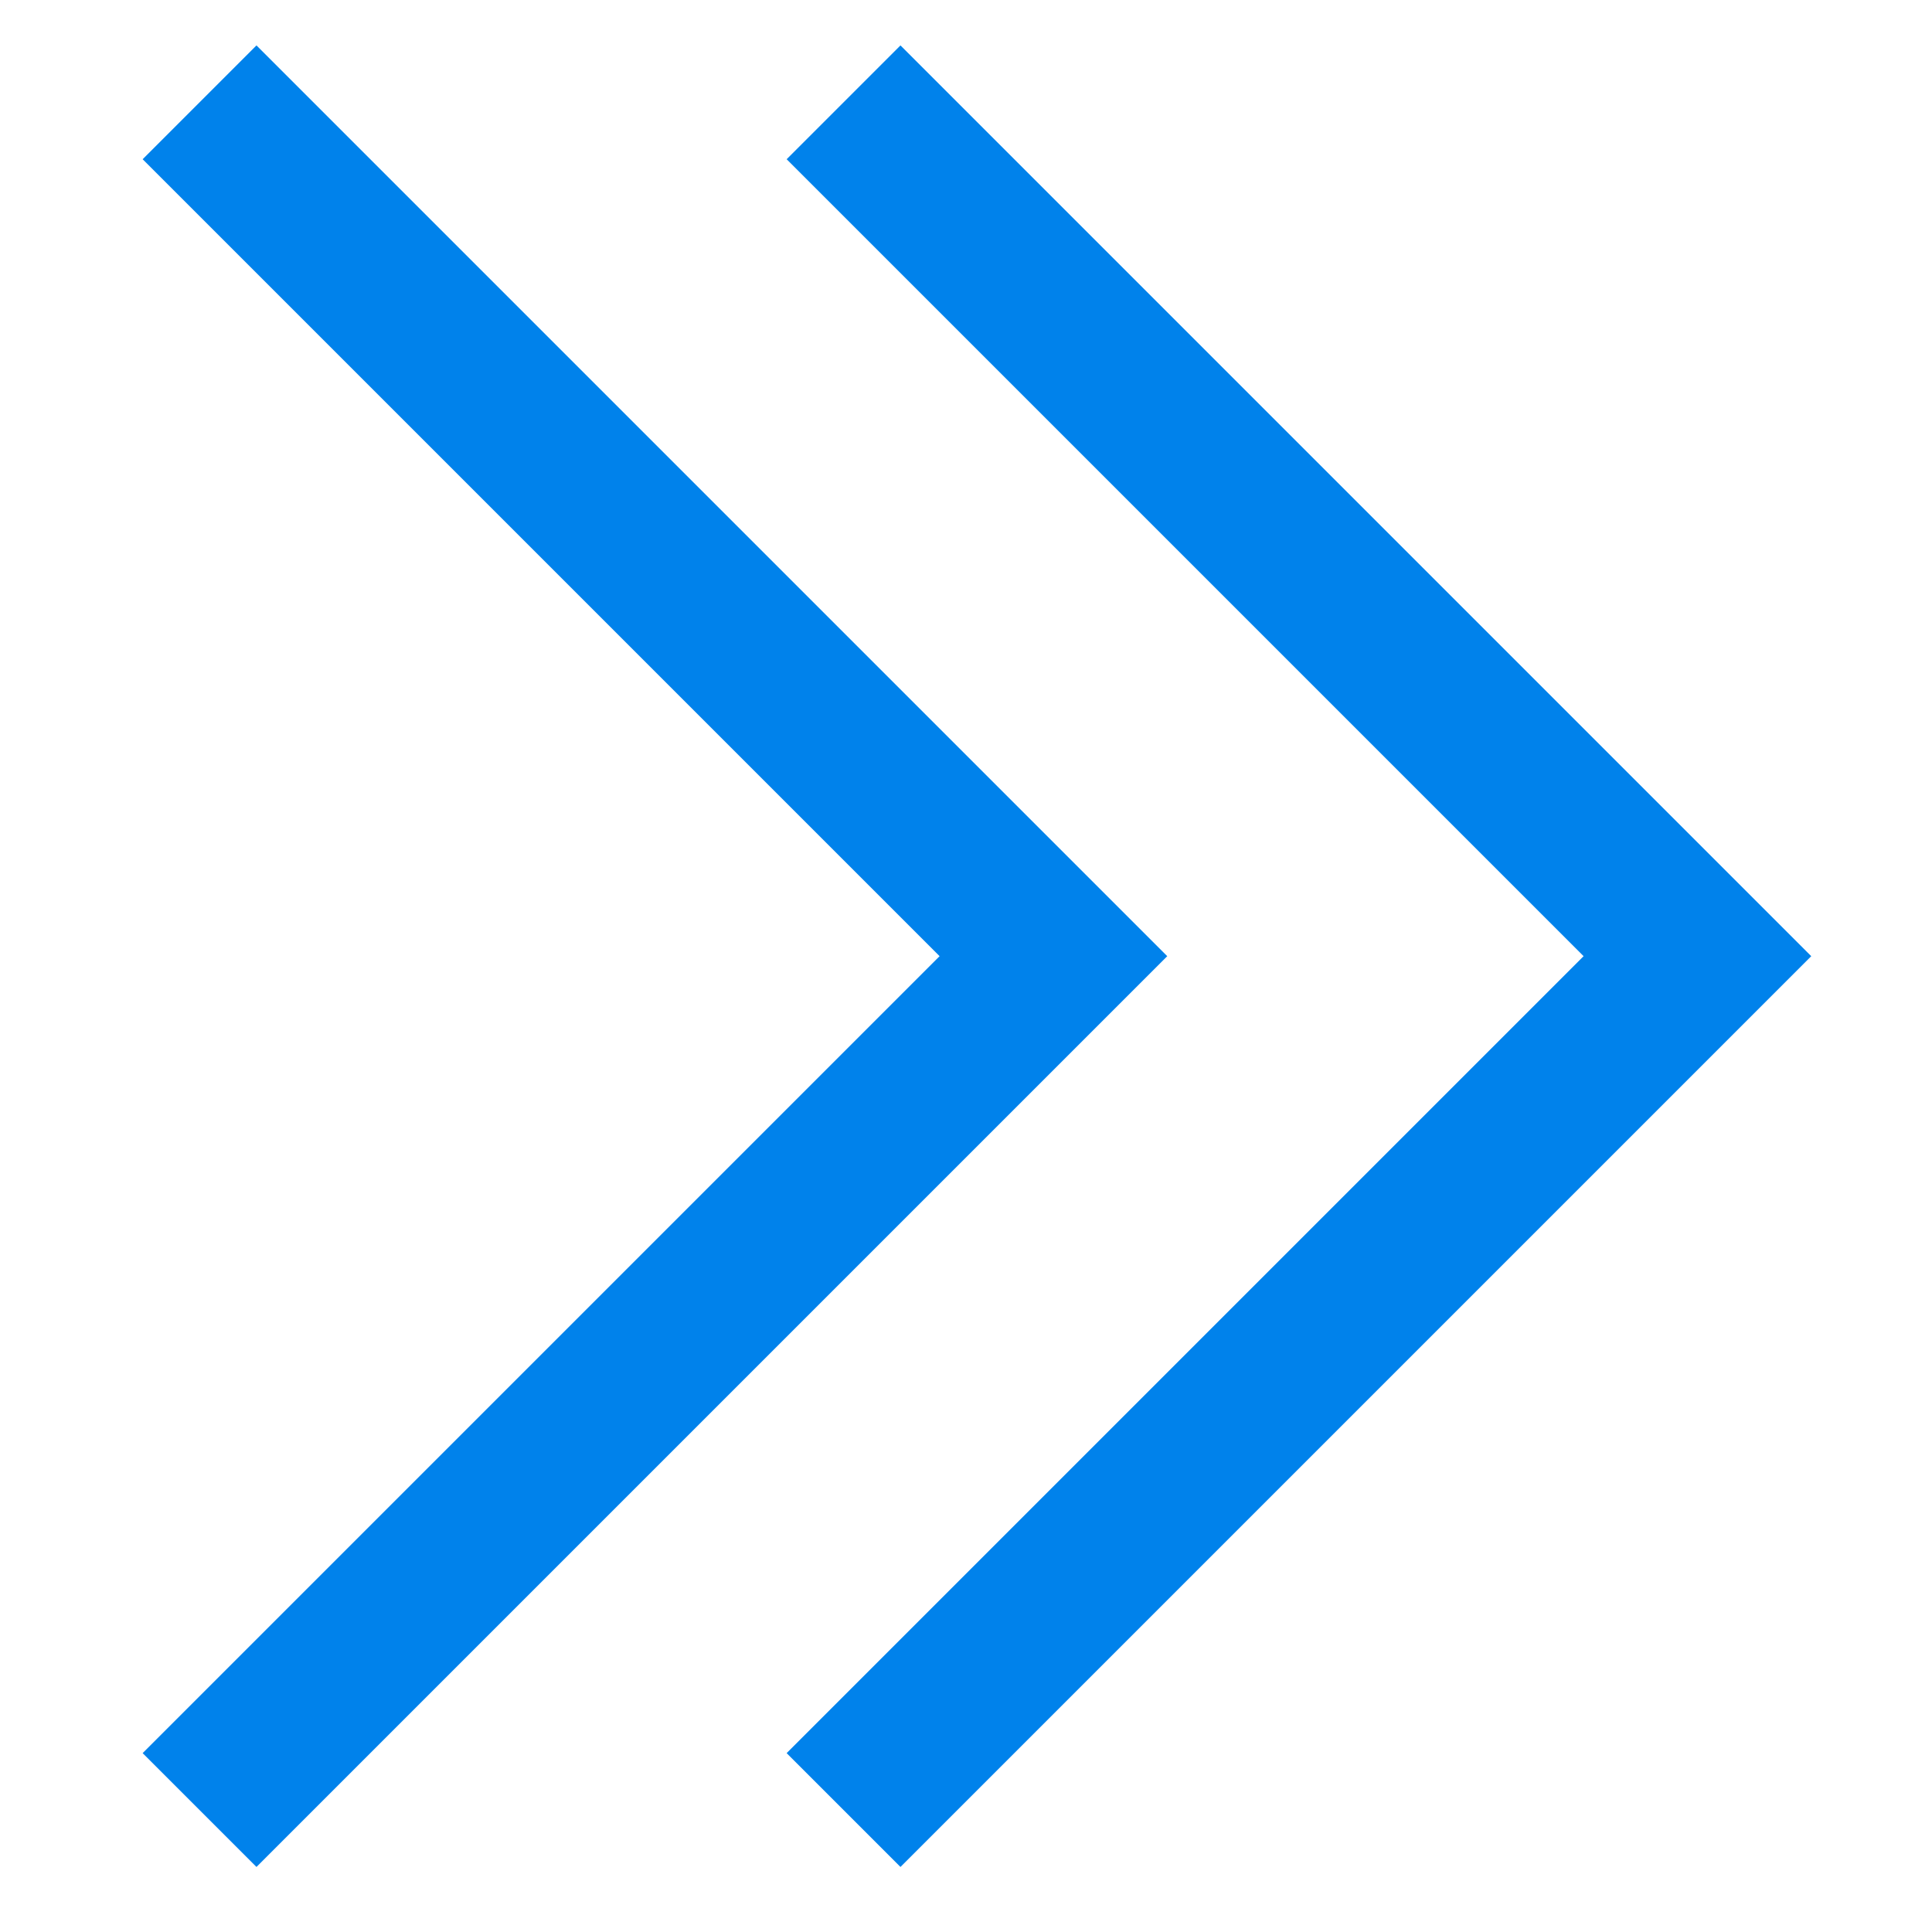 <svg width="12" height="12" viewBox="0 0 12 12" fill="none" xmlns="http://www.w3.org/2000/svg">
<path d="M1.593 11.596L7.25 5.939L1.593 0.282L0.886 0.989L5.836 5.939L0.886 10.889L1.593 11.596ZM5.593 11.596L11.25 5.939L5.593 0.282L4.886 0.989L9.836 5.939L4.886 10.889L5.593 11.596Z" fill="#0082EB"/>
</svg>
